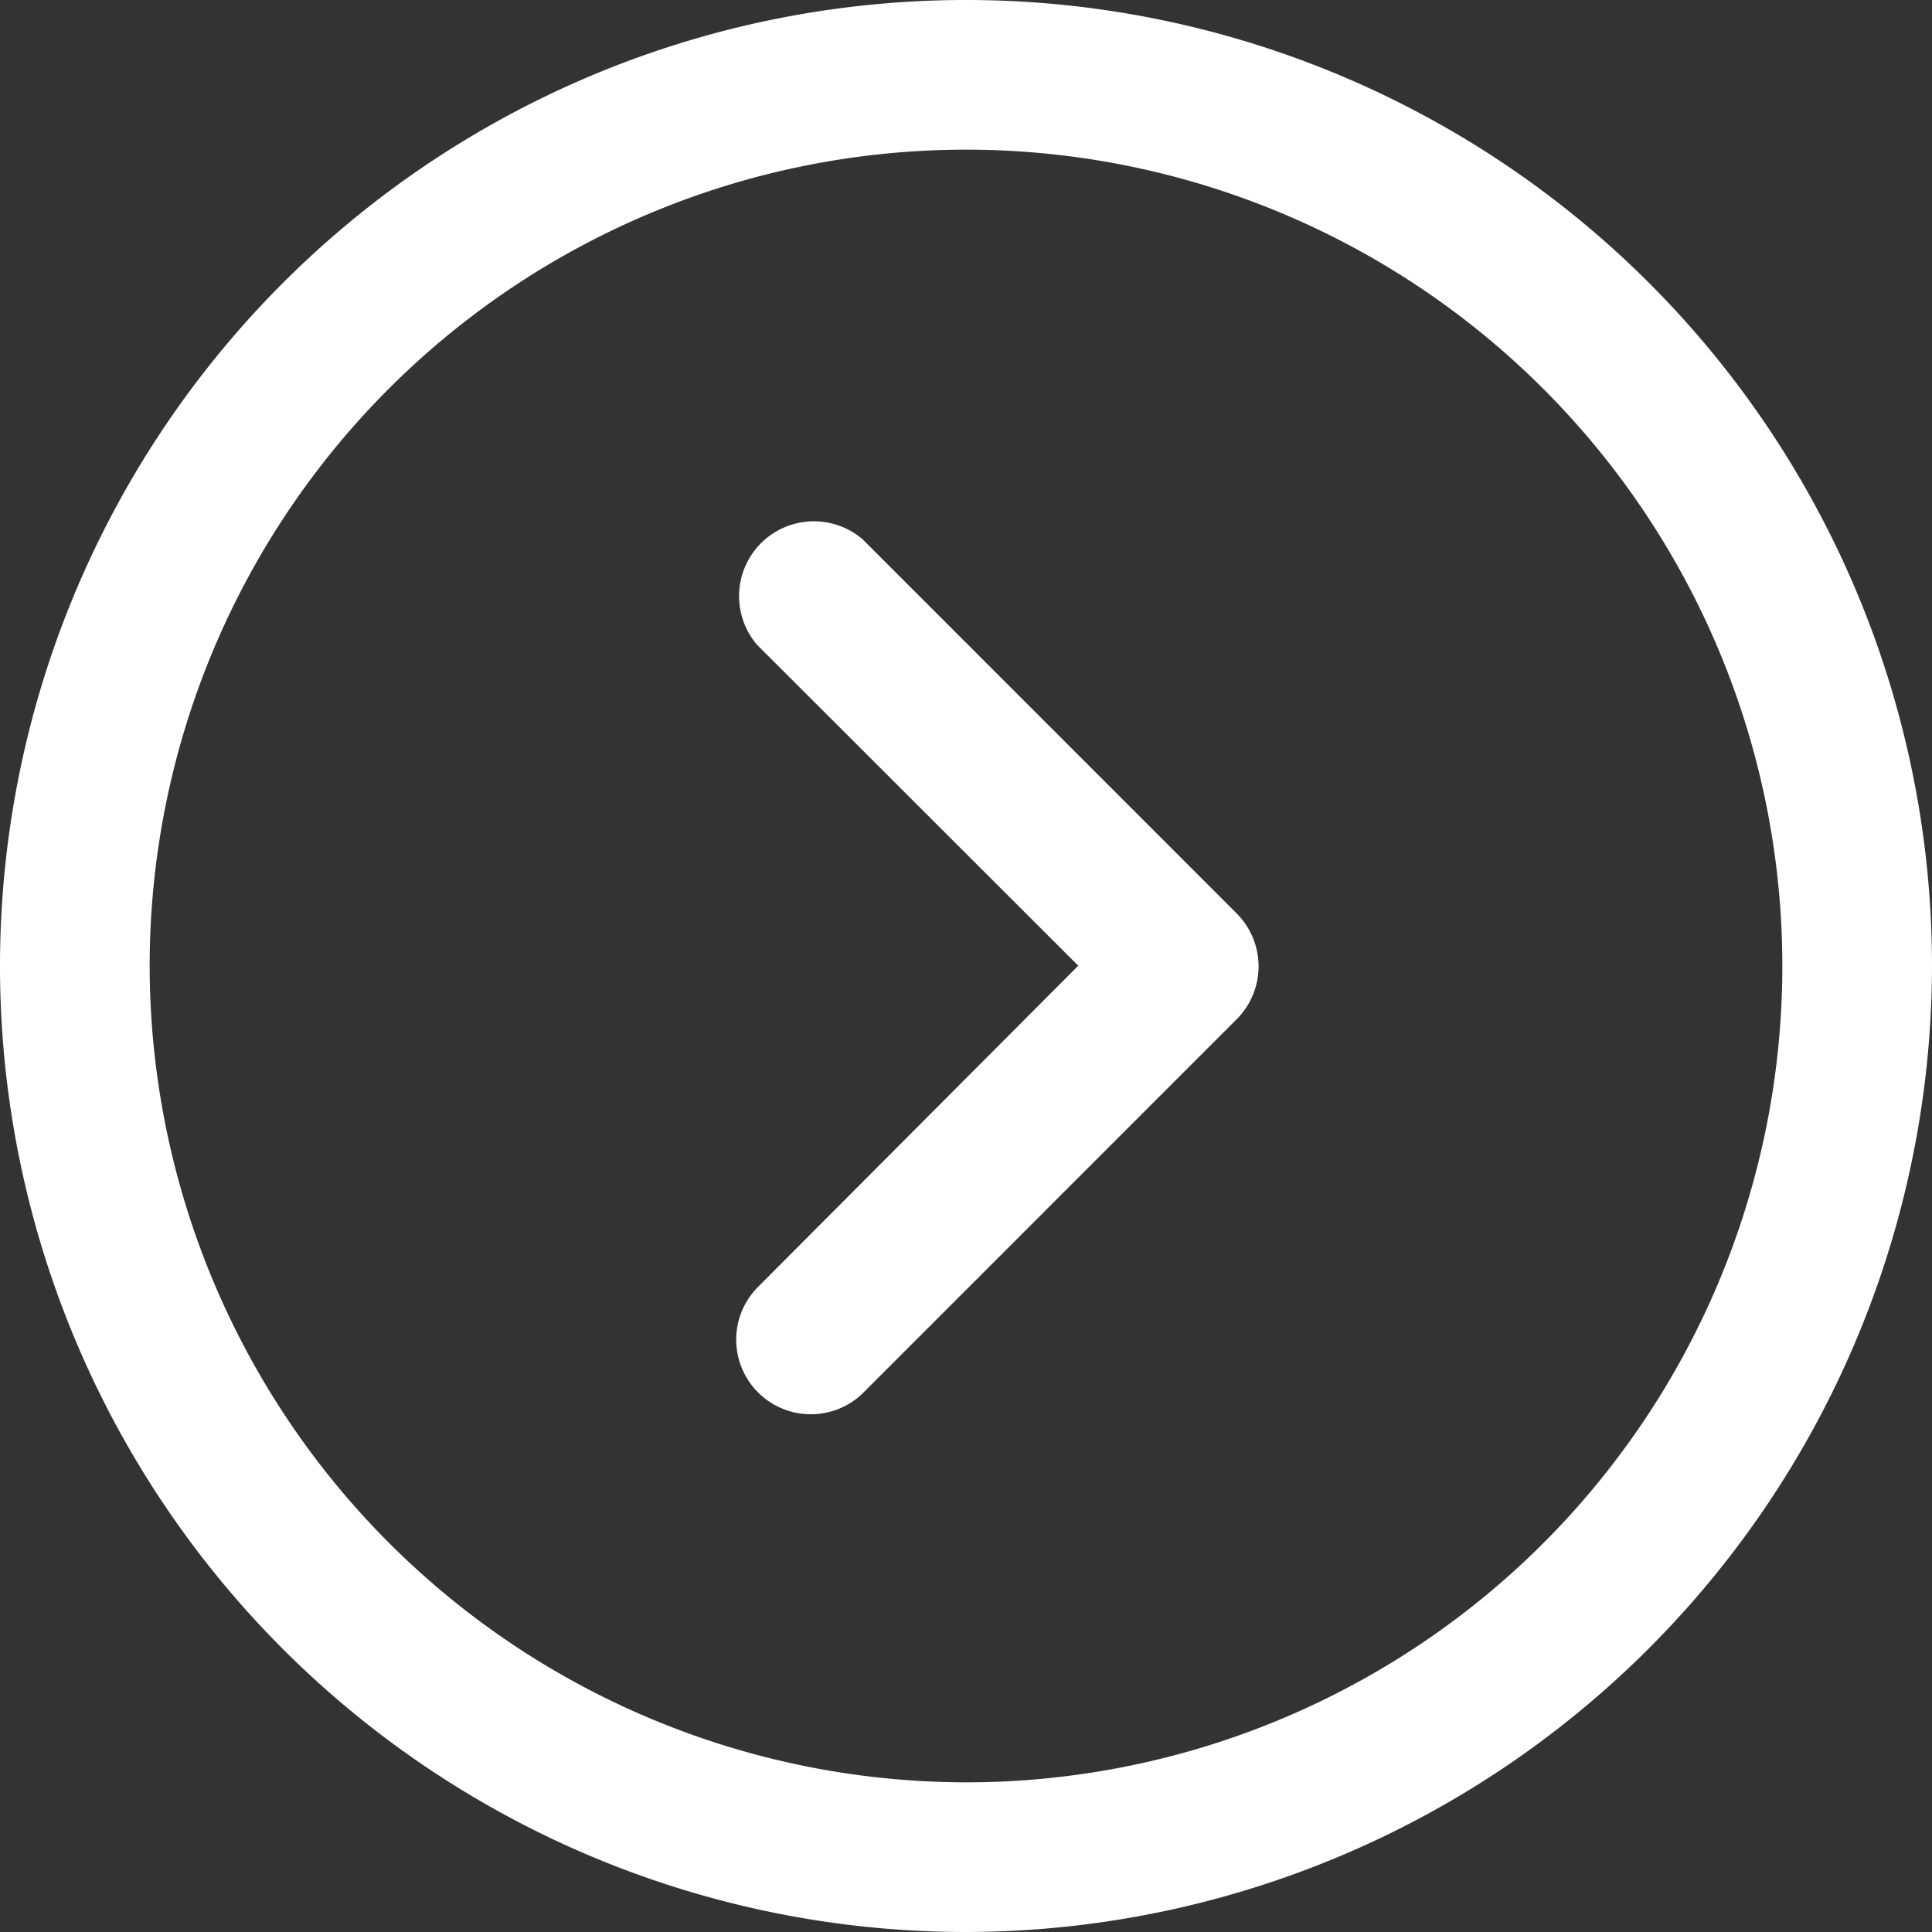 <svg xmlns="http://www.w3.org/2000/svg" width="19.57" height="19.57" viewBox="0 0 19.57 19.57">
  <rect x="0" y="0" width="19.57" height="19.57" fill="#333333" stroke="none"/>
  <g id="up-arrow" transform="translate(19.57) rotate(90)">
    <g id="Grupo_16" data-name="Grupo 16" transform="translate(0 0)">
      <g id="Grupo_15" data-name="Grupo 15">
        <path id="Trazado_26" data-name="Trazado 26" d="M9.785,0A9.785,9.785,0,1,0,19.57,9.785,9.8,9.8,0,0,0,9.785,0Zm0,18.054a8.269,8.269,0,1,1,8.269-8.269A8.279,8.279,0,0,1,9.785,18.054Z" fill="#fff"/>
      </g>
    </g>
    <g id="Grupo_18" data-name="Grupo 18" transform="translate(5.282 6.821)">
      <g id="Grupo_17" data-name="Grupo 17">
        <path id="Trazado_27" data-name="Trazado 27" d="M8.831,4.01,5.041.221a.758.758,0,0,0-1.069,0L.182,4.01A.758.758,0,0,0,1.251,5.079L4.5,1.827,7.762,5.079A.756.756,0,0,0,8.831,4.01Z" fill="#fff"/>
      </g>
    </g>
  </g>
</svg>
